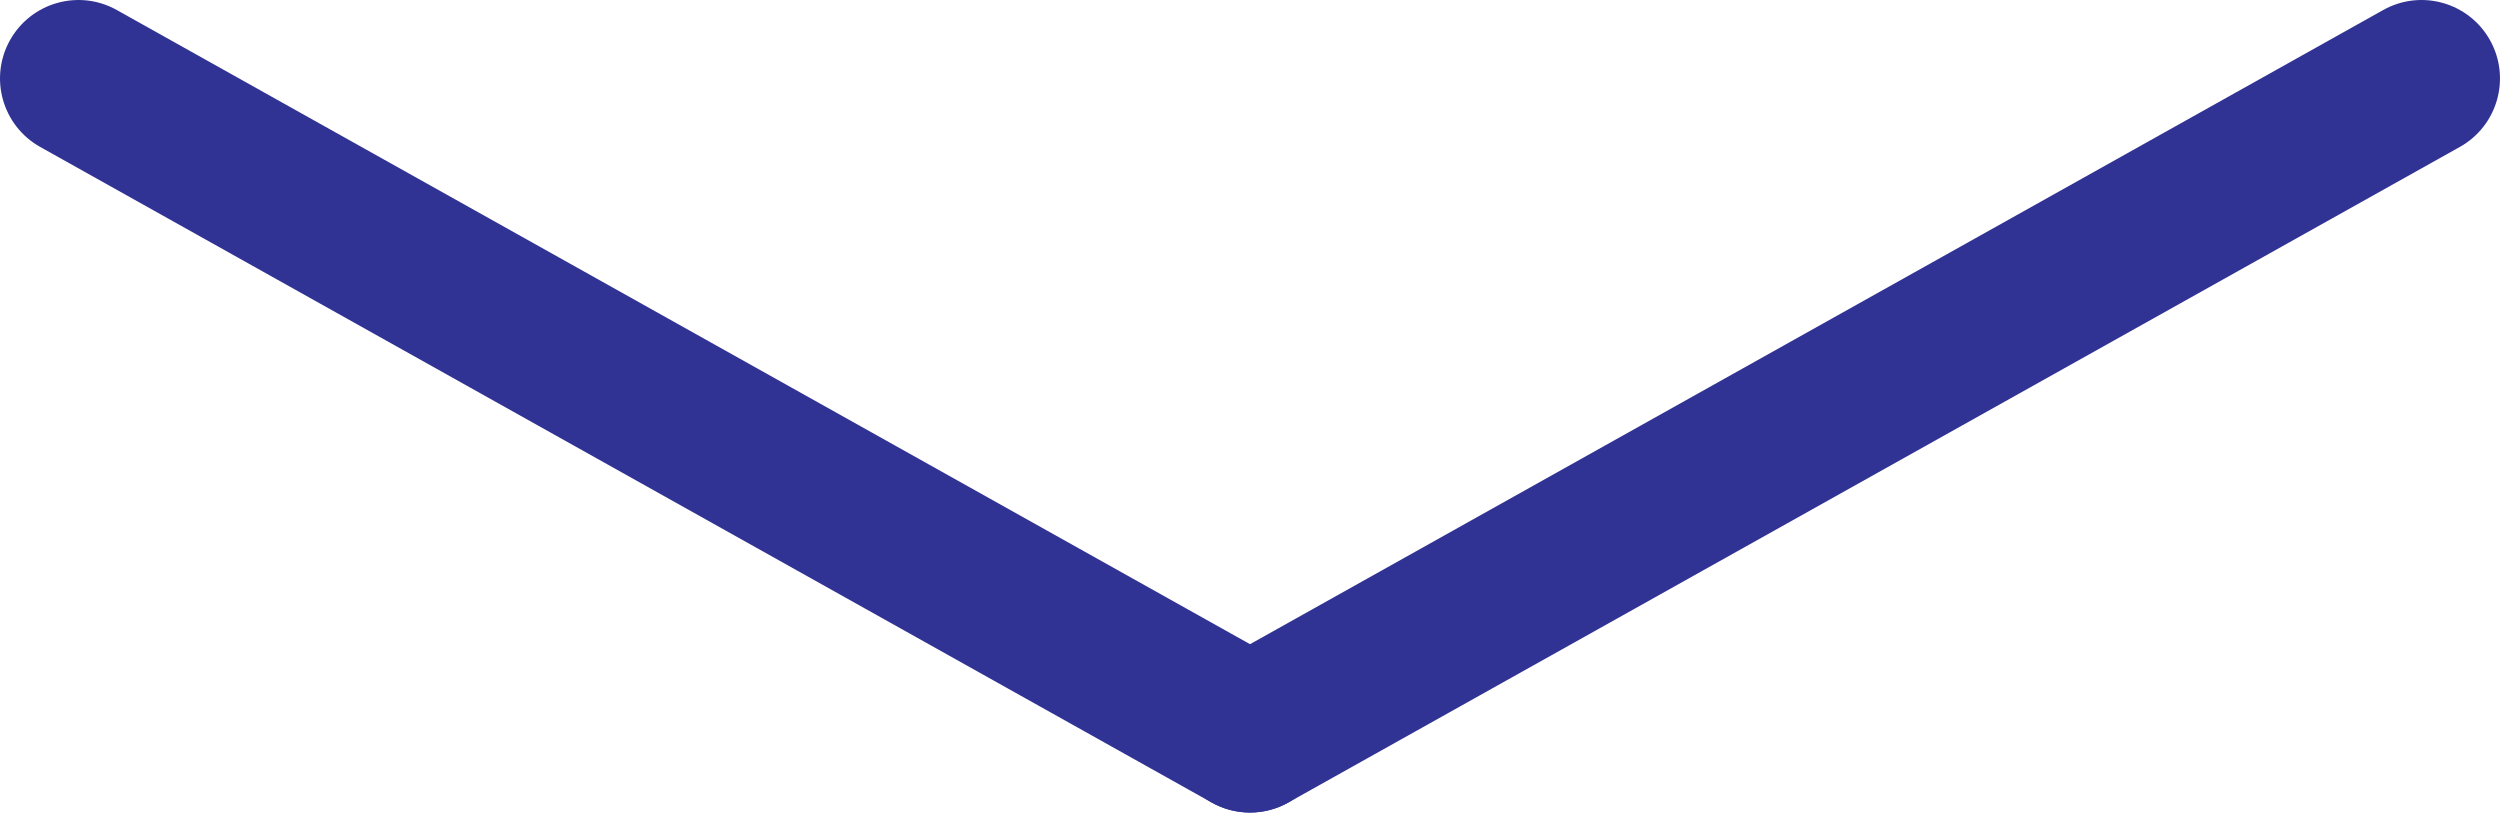<?xml version="1.0" encoding="UTF-8"?> <svg xmlns="http://www.w3.org/2000/svg" id="_Слой_2" viewBox="0 0 637.38 207.16"> <defs> <style>.cls-1{fill:#313394;}</style> </defs> <g id="Layer_1"> <g> <line class="cls-1" x1="20" y1="20" x2="318.69" y2="187.16"></line> <path class="cls-1" d="m318.67,207.16c-3.31,0-6.66-.82-9.75-2.55L10.24,37.46C.6,32.06-2.84,19.88,2.55,10.24,7.95.6,20.13-2.84,29.77,2.55l298.69,167.15c9.64,5.39,13.08,17.58,7.69,27.22-3.67,6.55-10.46,10.24-17.47,10.24Z"></path> </g> <g> <line class="cls-1" x1="617.38" y1="20" x2="318.69" y2="187.16"></line> <path class="cls-1" d="m318.71,207.16c-7.01,0-13.81-3.69-17.47-10.24-5.39-9.64-1.95-21.83,7.69-27.22L607.61,2.55c9.64-5.39,21.83-1.95,27.22,7.69s1.95,21.83-7.69,27.22l-298.69,167.15c-3.09,1.73-6.44,2.55-9.75,2.55Z"></path> </g> </g> </svg> 